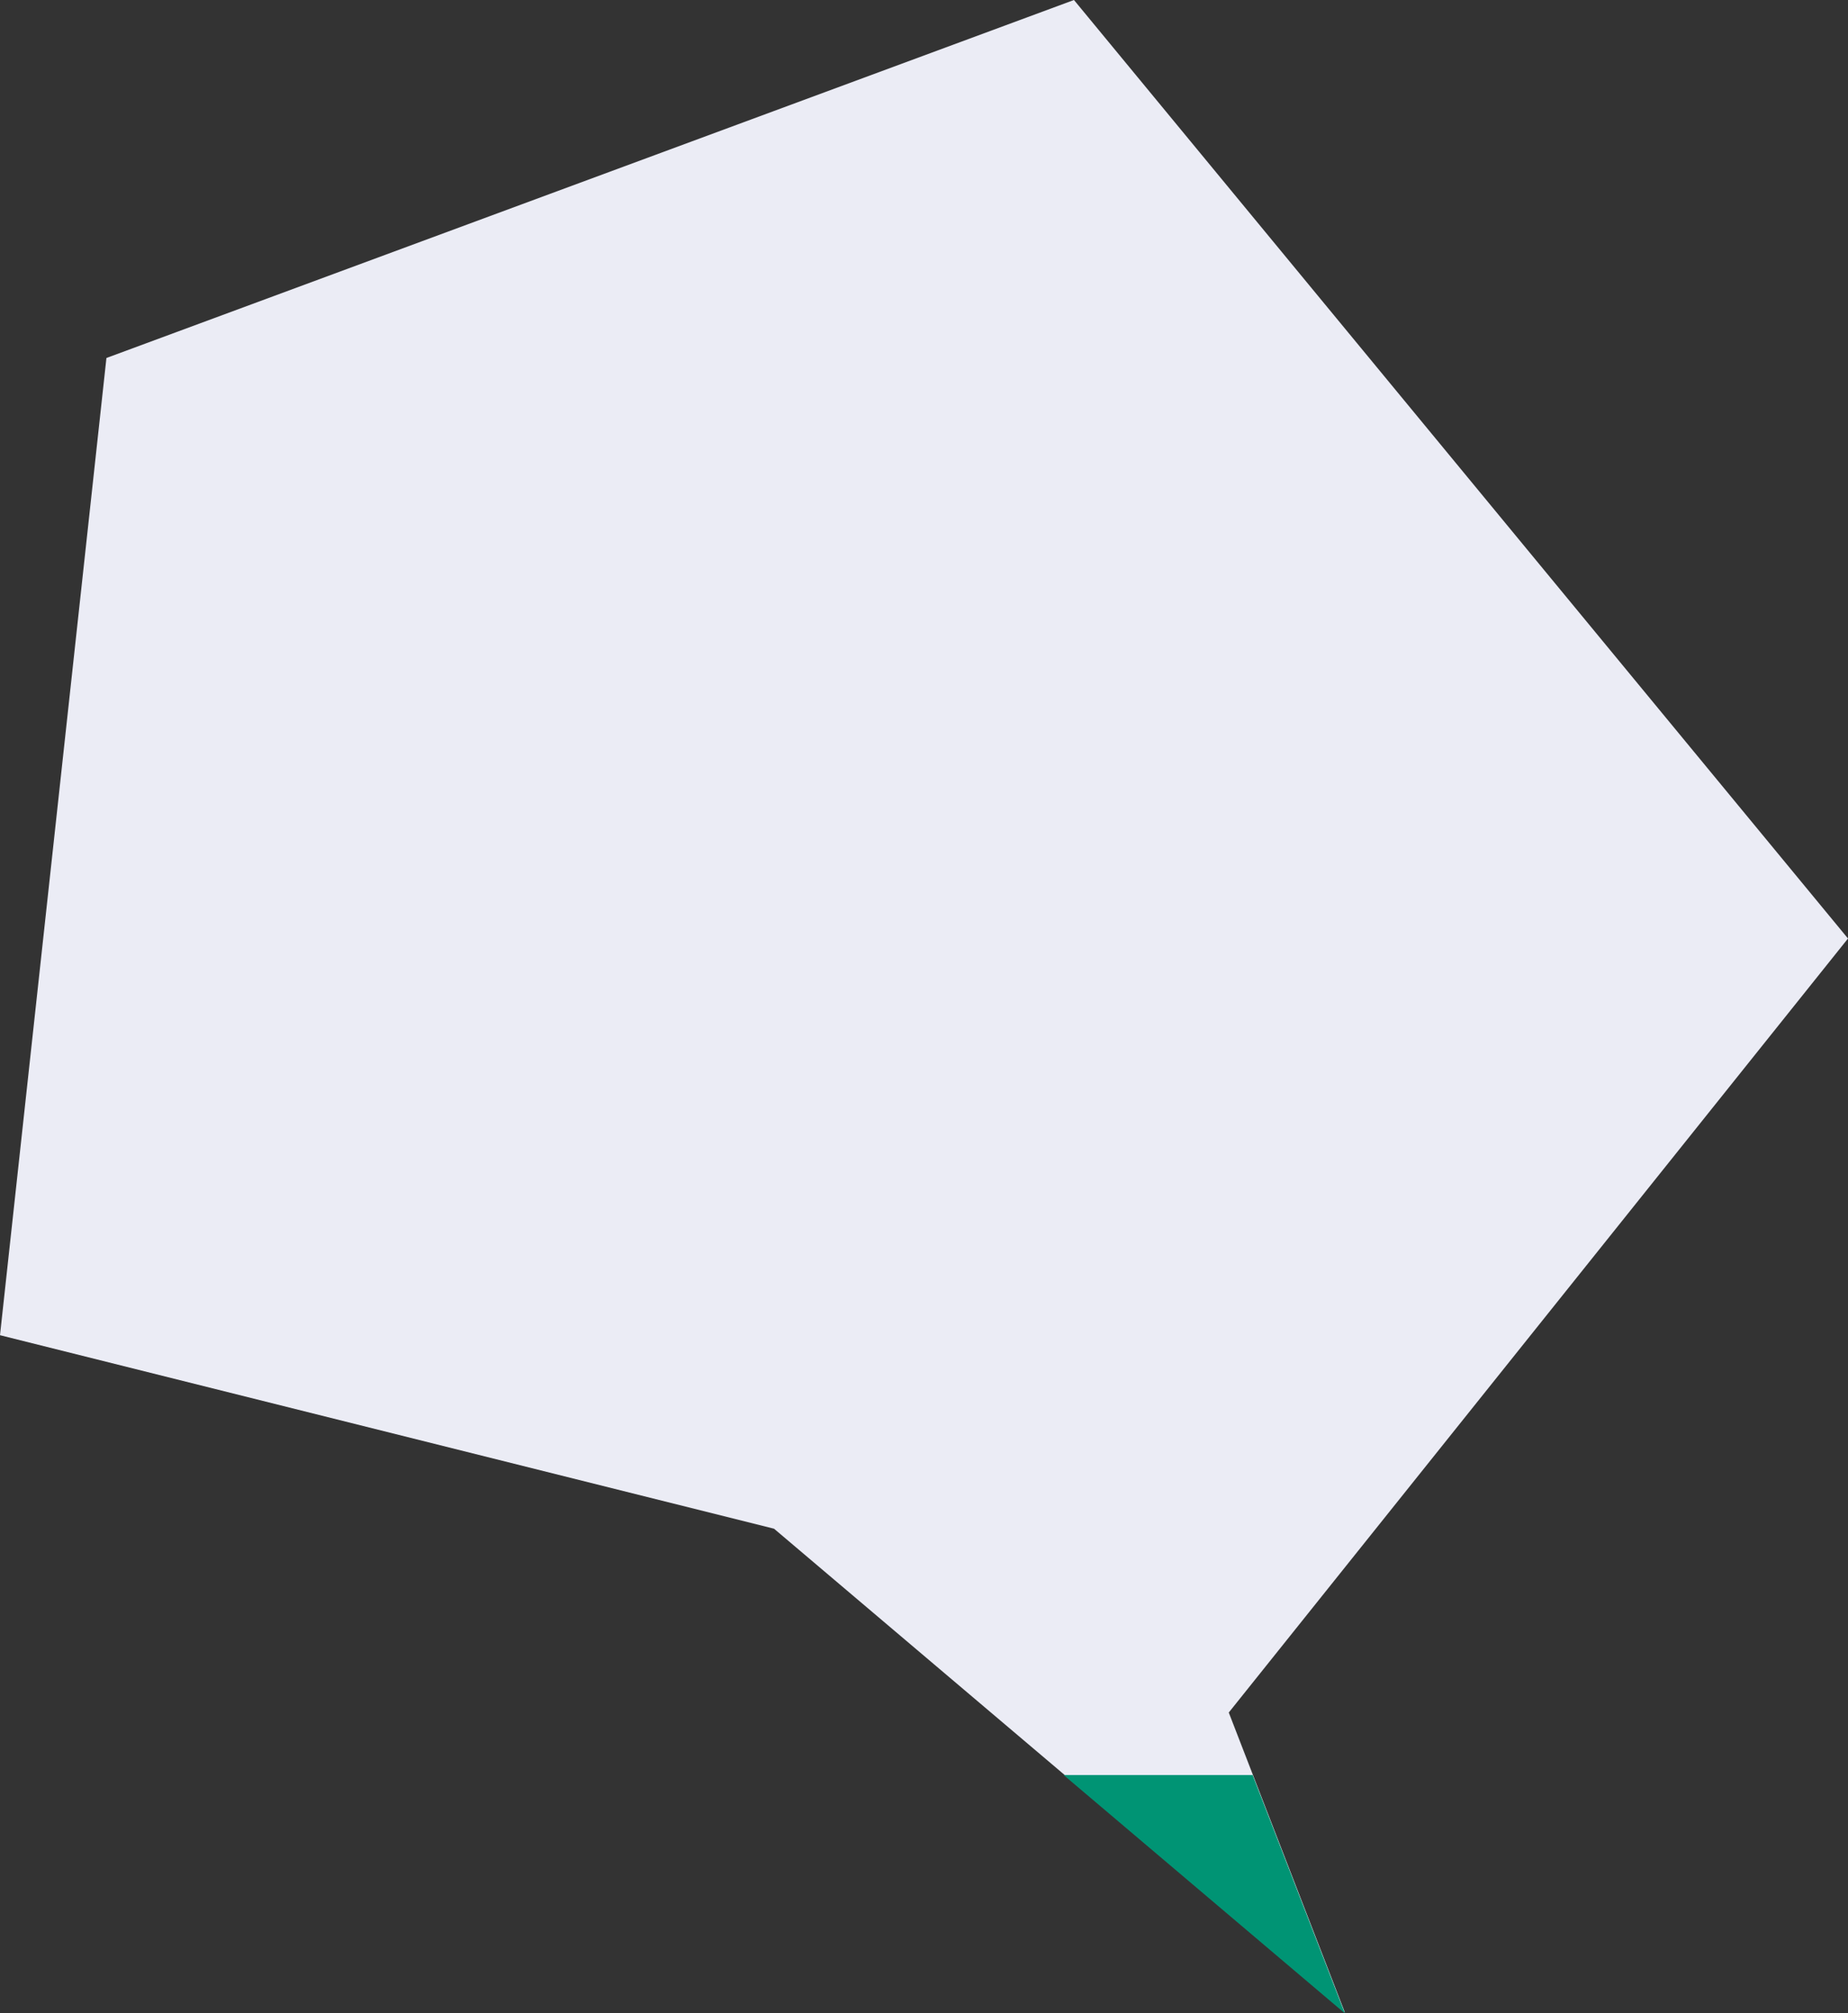 <svg xmlns="http://www.w3.org/2000/svg" viewBox="0 0 1534.23 1671.39"><rect x="0" y="0" width="1534.23" height="1671.39" fill="#333333" stroke="none"/><defs><style>.cls-1{fill:#ebecf5;}.cls-2{fill:#009474;}</style></defs><g id="レイヤー_2" data-name="レイヤー 2"><g id="レイヤー_5" data-name="レイヤー 5"><polygon class="cls-1" points="642.61 1269.05 1116.53 1670.64 1020.14 1421.65 1534.23 779.1 891.62 0 88.36 297.18 0 1108.41 642.61 1269.05"/><polygon id="_3" data-name="3" class="cls-2" points="1039.95 1473.57 883.08 1473.57 1116.53 1671.39 1039.95 1473.57"/></g></g></svg>